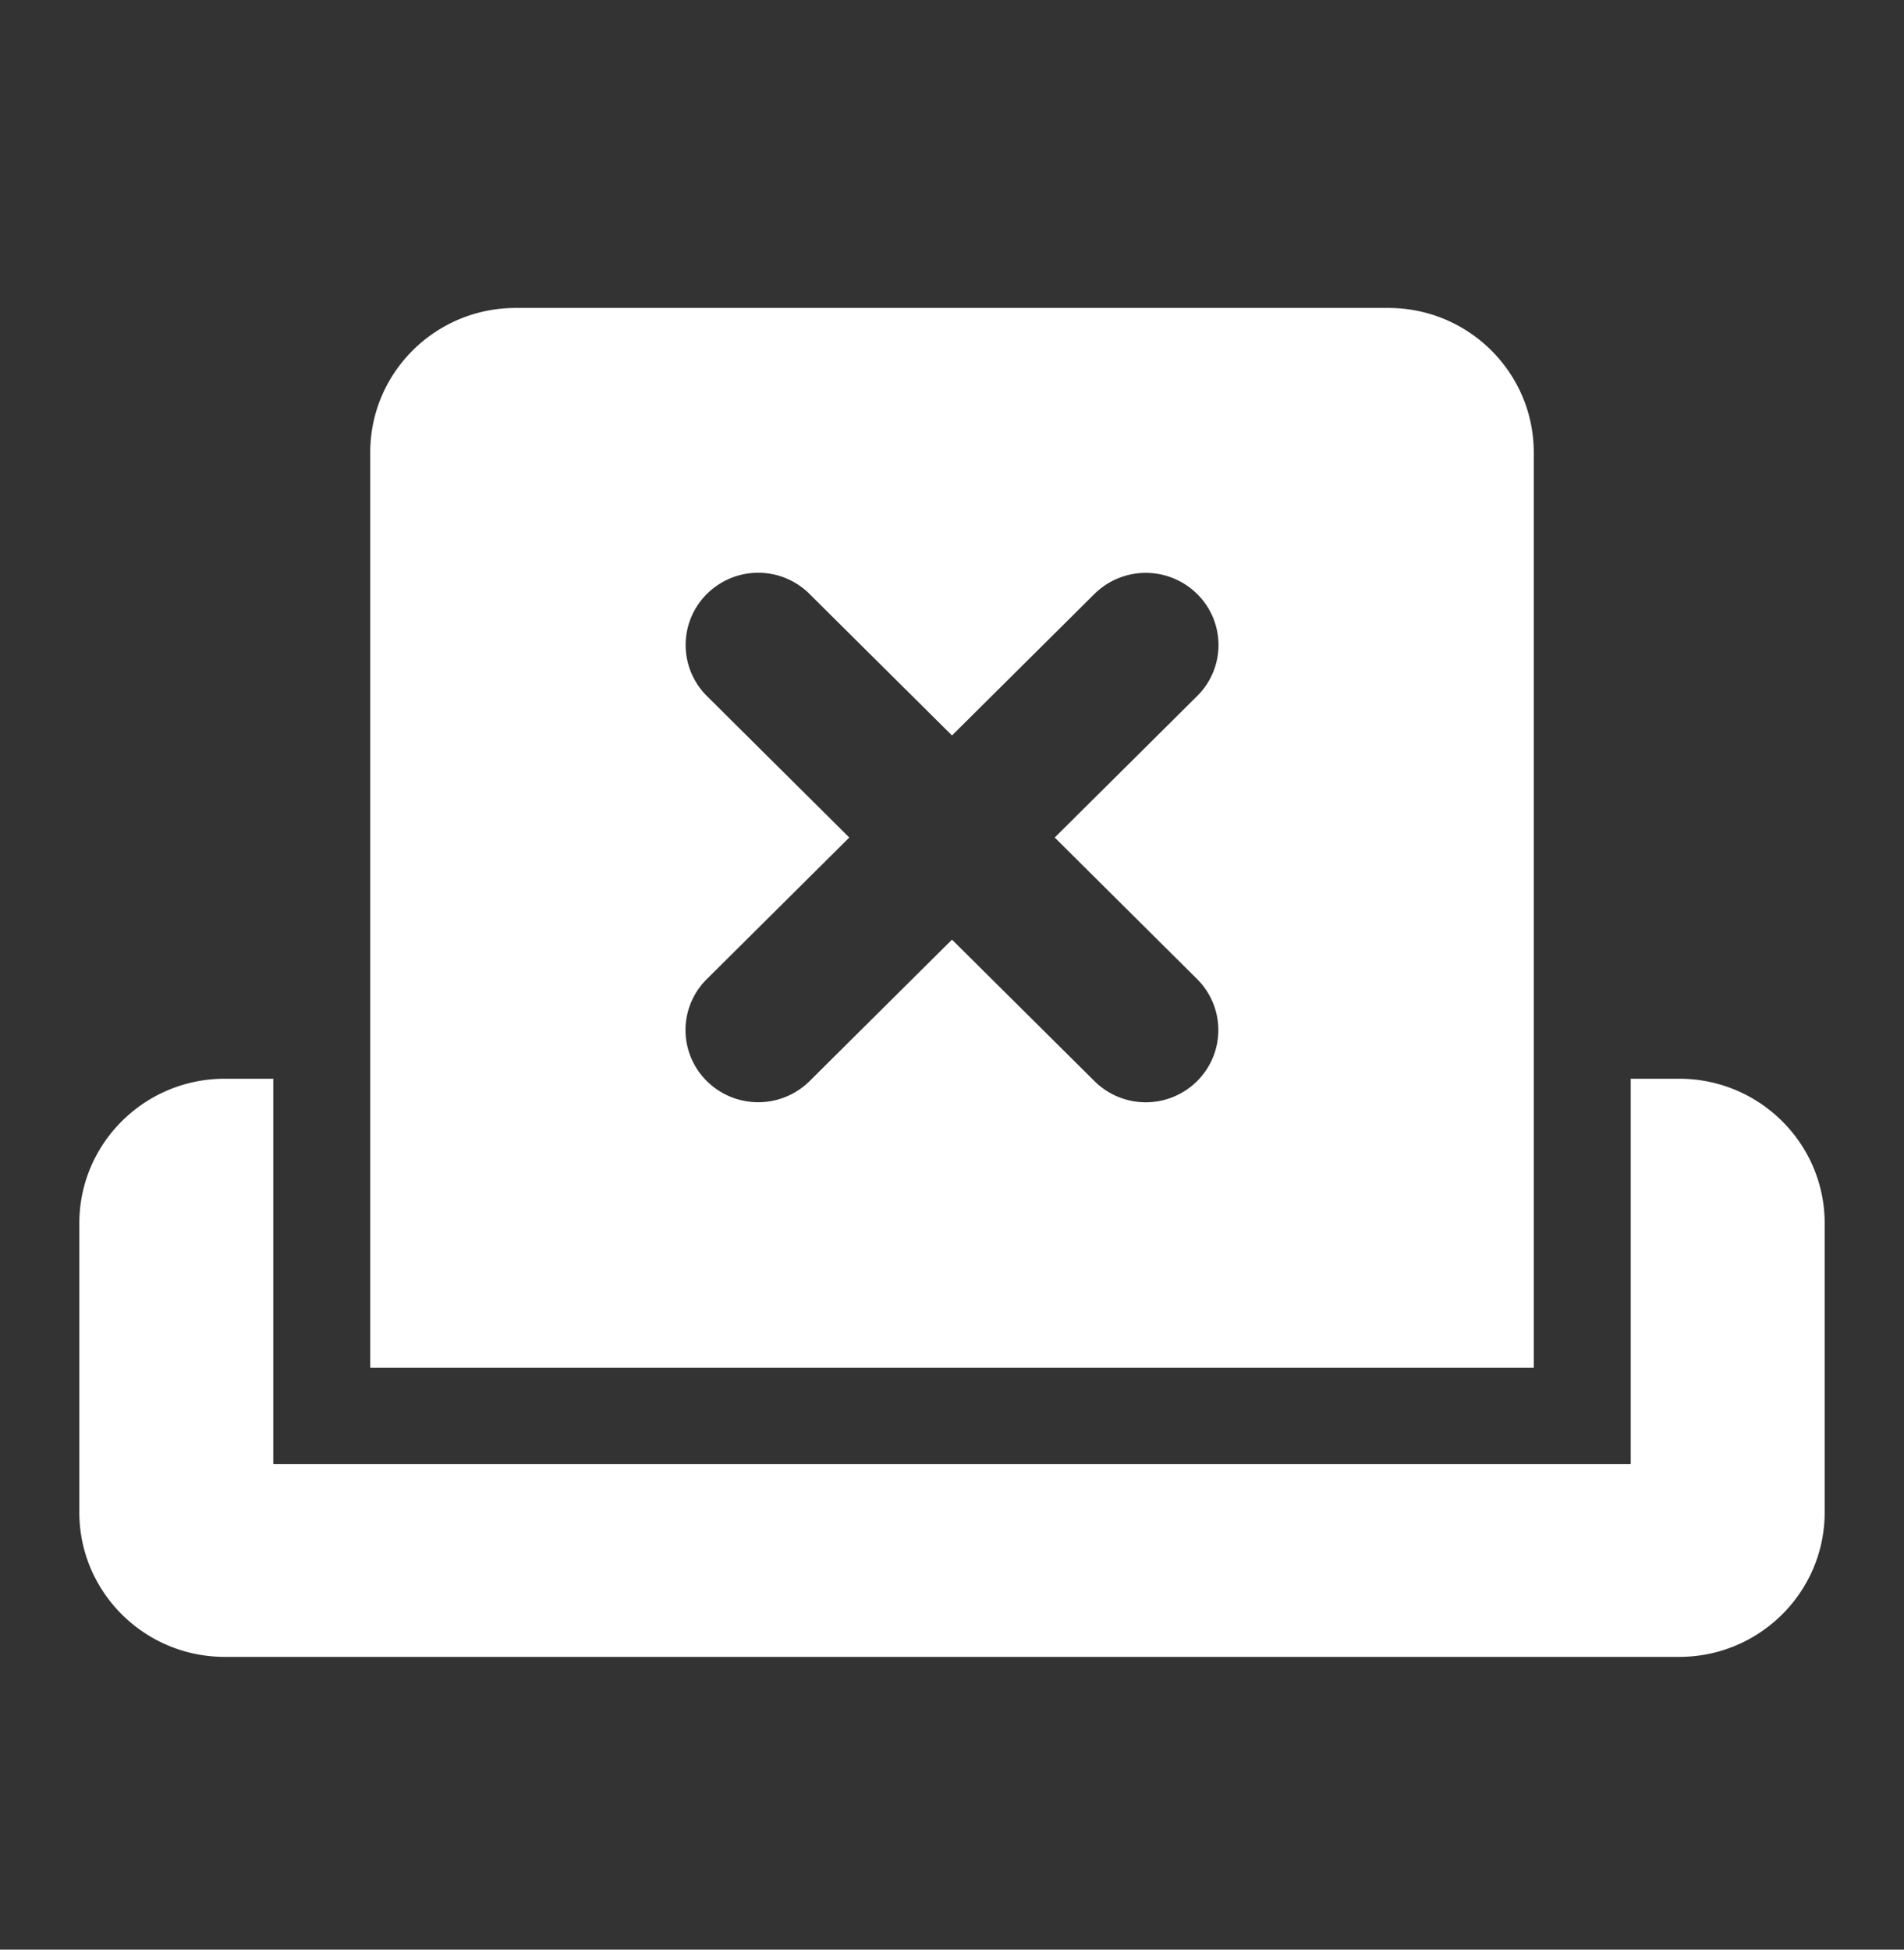 <svg xmlns="http://www.w3.org/2000/svg" width="42" height="43" fill="none"><rect width="100%" height="100%" fill="#333333" stroke="none"/><path d="M8.167 9.979c0-1.76 1.437-3.187 3.208-3.187h19.25c1.771 0 3.208 1.427 3.208 3.187v20.188H8.167V9.979Zm9.691 3.121a1.605 1.605 0 0 0-2.265 0 1.586 1.586 0 0 0 0 2.251l3.141 3.121-3.141 3.121a1.58 1.58 0 0 0 0 2.252 1.611 1.611 0 0 0 2.265 0L21 20.724l3.142 3.12a1.605 1.605 0 0 0 2.265 0 1.586 1.586 0 0 0 0-2.25l-3.141-3.122 3.141-3.12a1.58 1.58 0 0 0 0-2.252 1.611 1.611 0 0 0-2.265 0L21 16.221l-3.142-3.12ZM1.75 26.98c0-1.76 1.437-3.188 3.208-3.188h1.07v8.5h29.944v-8.5h1.07c1.77 0 3.208 1.428 3.208 3.188v6.375c0 1.76-1.437 3.188-3.208 3.188H4.958c-1.77 0-3.208-1.428-3.208-3.188v-6.375Z" fill="#fff"/></svg>